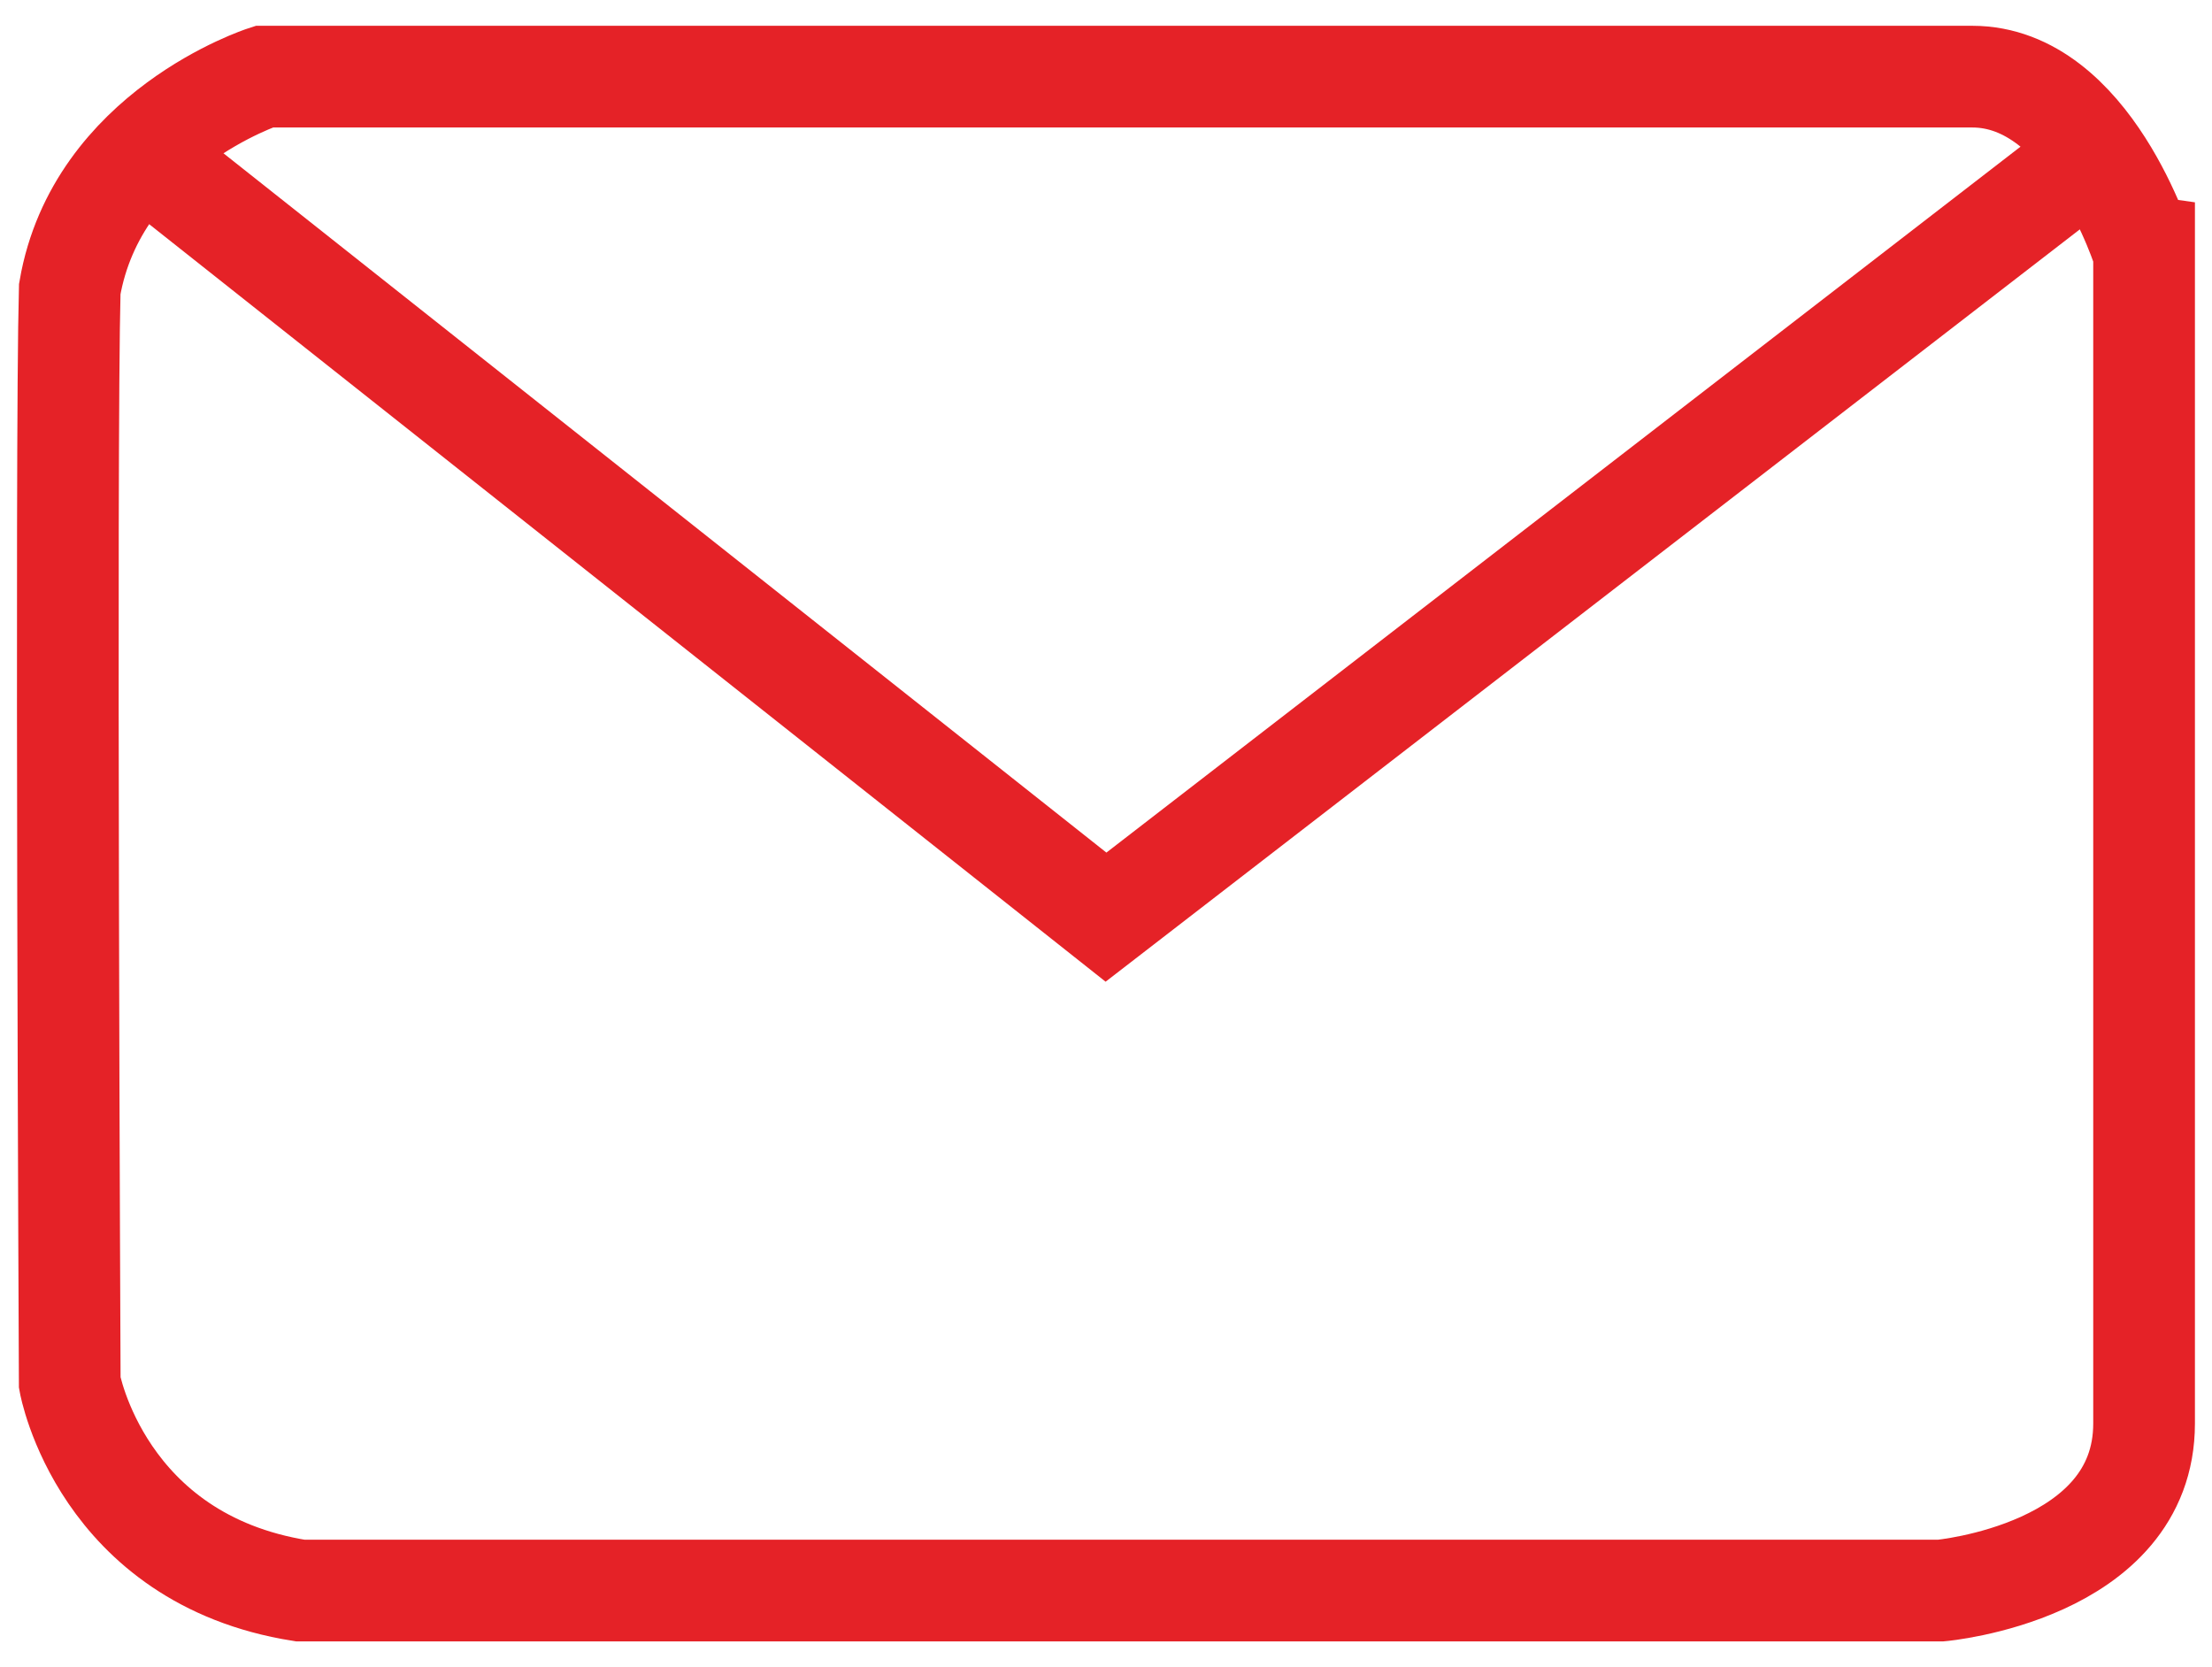<?xml version="1.0" encoding="utf-8"?>
<!-- Generator: Adobe Illustrator 22.0.0, SVG Export Plug-In . SVG Version: 6.00 Build 0)  -->
<svg version="1.1" id="Calque_1" xmlns="http://www.w3.org/2000/svg" xmlns:xlink="http://www.w3.org/1999/xlink" x="0px" y="0px"
	 viewBox="0 0 609 459" style="enable-background:new 0 0 609 459;" xml:space="preserve">
<style type="text/css">
	.st0{fill:none;stroke:#E52227;stroke-width:28;stroke-miterlimit:10;}
</style>
<g>
	<path class="st0" d="M543,21.1H72.7c0,0-46,14.9-53.5,58.5c-1.2,44.8,0,301.1,0,301.1s8.7,48.5,63.5,57.2c53.5,0,451.6,0,451.6,0
		s56-5,56-46s0-322.2,0-322.2S575.4,21.1,543,21.1z"/>
	<polyline class="st0" points="39.1,42.3 304.5,252.5 576.7,42.3 	"/>
</g>
</svg>
